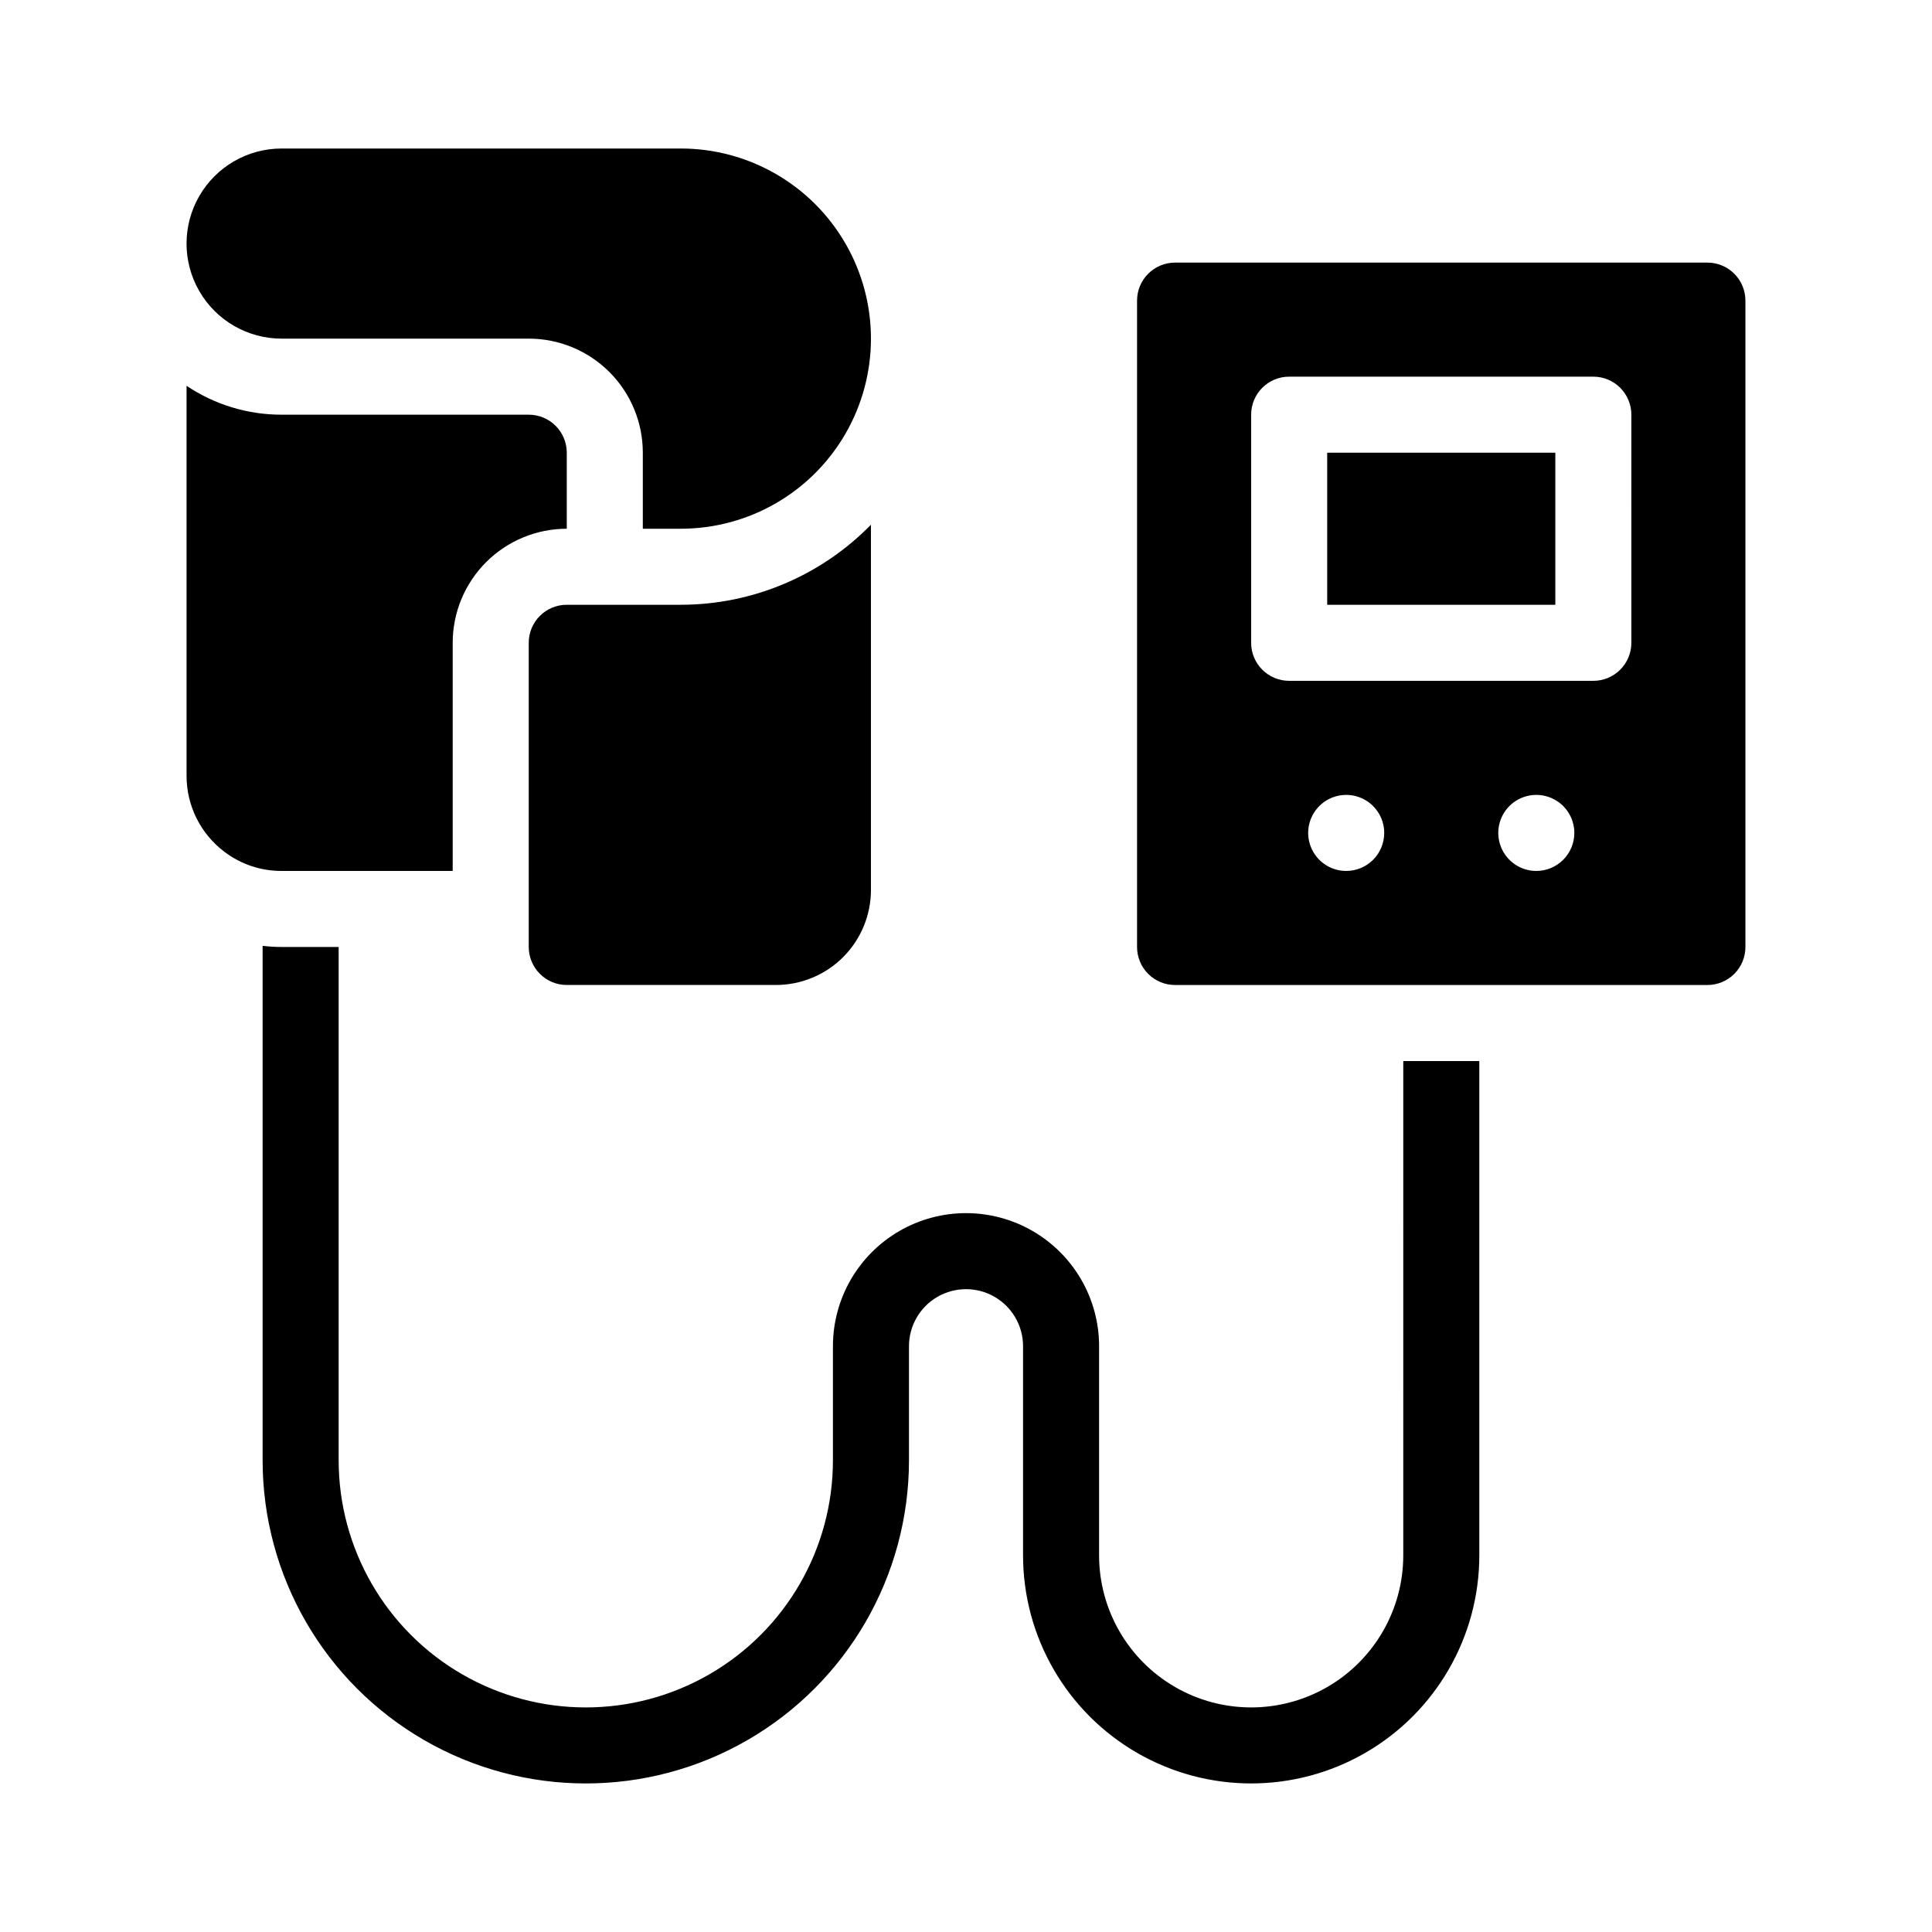 <?xml version="1.0" encoding="UTF-8"?>
<!-- Uploaded to: ICON Repo, www.iconrepo.com, Generator: ICON Repo Mixer Tools -->
<svg fill="#000000" width="800px" height="800px" version="1.1" viewBox="144 144 512 512" xmlns="http://www.w3.org/2000/svg">
 <g>
  <path d="m294.2 304.27c-5.566 0-10.078 4.512-10.078 10.078v80.609c0 2.672 1.062 5.234 2.953 7.125 1.891 1.891 4.453 2.949 7.125 2.949h55.418c6.68 0 13.09-2.652 17.812-7.375 4.723-4.727 7.379-11.133 7.379-17.812v-96.785c-13.262 13.559-31.418 21.203-50.383 21.211z"/>
  <path d="m263.97 374.81v-60.457c0-8.02 3.188-15.707 8.855-21.375 5.668-5.668 13.355-8.855 21.375-8.855v-20.152c0-2.672-1.062-5.234-2.953-7.125-1.887-1.887-4.453-2.949-7.125-2.949h-65.492c-8.973 0.012-17.746-2.652-25.191-7.66v103.38c0 7.93 3.731 15.395 10.074 20.152 4.352 3.289 9.66 5.062 15.117 5.039z"/>
  <path d="m515.88 556.18c0 14.398-7.684 27.703-20.152 34.906-12.469 7.199-27.836 7.199-40.305 0-12.473-7.203-20.152-20.508-20.152-34.906v-55.418c0-12.602-6.723-24.242-17.633-30.543-10.914-6.301-24.355-6.301-35.27 0-10.91 6.301-17.633 17.941-17.633 30.543v30.23-0.004c0 23.398-12.48 45.023-32.746 56.723-20.266 11.699-45.23 11.699-65.496 0-20.262-11.699-32.746-33.324-32.746-56.723v-136.03h-15.113c-1.688 0-3.367-0.102-5.039-0.305v136.33c0 30.602 16.324 58.875 42.824 74.172 26.5 15.301 59.148 15.301 85.645 0 26.5-15.297 42.824-43.57 42.824-74.172v-30.227c0-5.402 2.883-10.391 7.559-13.09 4.676-2.699 10.438-2.699 15.113 0 4.676 2.699 7.559 7.688 7.559 13.09v55.418c0 21.598 11.523 41.559 30.227 52.355 18.707 10.801 41.754 10.801 60.457 0 18.707-10.797 30.23-30.758 30.23-52.355v-130.99h-20.152z"/>
  <path d="m596.48 213.59h-141.07c-5.566 0-10.078 4.512-10.078 10.074v171.3c0 2.672 1.062 5.234 2.953 7.125 1.891 1.891 4.453 2.949 7.125 2.949h141.07c2.672 0 5.234-1.059 7.125-2.949 1.891-1.891 2.949-4.453 2.949-7.125v-171.3c0-2.672-1.059-5.234-2.949-7.125-1.891-1.887-4.453-2.949-7.125-2.949zm-95.723 161.22c-4.078 0-7.75-2.457-9.309-6.223-1.562-3.762-0.699-8.098 2.184-10.98 2.879-2.879 7.215-3.742 10.98-2.184 3.766 1.559 6.219 5.234 6.219 9.309 0 2.672-1.062 5.238-2.949 7.125-1.891 1.891-4.453 2.953-7.125 2.953zm50.383 0h-0.004c-4.074 0-7.75-2.457-9.309-6.223-1.559-3.762-0.699-8.098 2.184-10.98 2.883-2.879 7.215-3.742 10.98-2.184s6.223 5.234 6.223 9.309c0 2.672-1.062 5.238-2.953 7.125-1.891 1.891-4.453 2.953-7.125 2.953zm25.191-60.457h-0.004c0 2.672-1.062 5.234-2.953 7.125-1.887 1.891-4.449 2.949-7.125 2.949h-80.609c-5.562 0-10.074-4.512-10.074-10.074v-60.457c0-5.566 4.512-10.078 10.074-10.078h80.609c2.676 0 5.238 1.062 7.125 2.953 1.891 1.891 2.953 4.453 2.953 7.125z"/>
  <path d="m495.72 263.97h60.457v40.305h-60.457z"/>
  <path d="m218.63 233.74h65.492c8.02 0 15.707 3.184 21.375 8.852 5.672 5.672 8.855 13.359 8.855 21.375v20.152h10.078-0.004c18 0 34.633-9.602 43.633-25.188 9-15.59 9-34.793 0-50.383-9-15.586-25.633-25.191-43.633-25.191h-105.8c-9 0-17.316 4.801-21.816 12.598-4.5 7.793-4.5 17.395 0 25.188 4.5 7.797 12.816 12.598 21.816 12.598z"/>
 </g>
</svg>